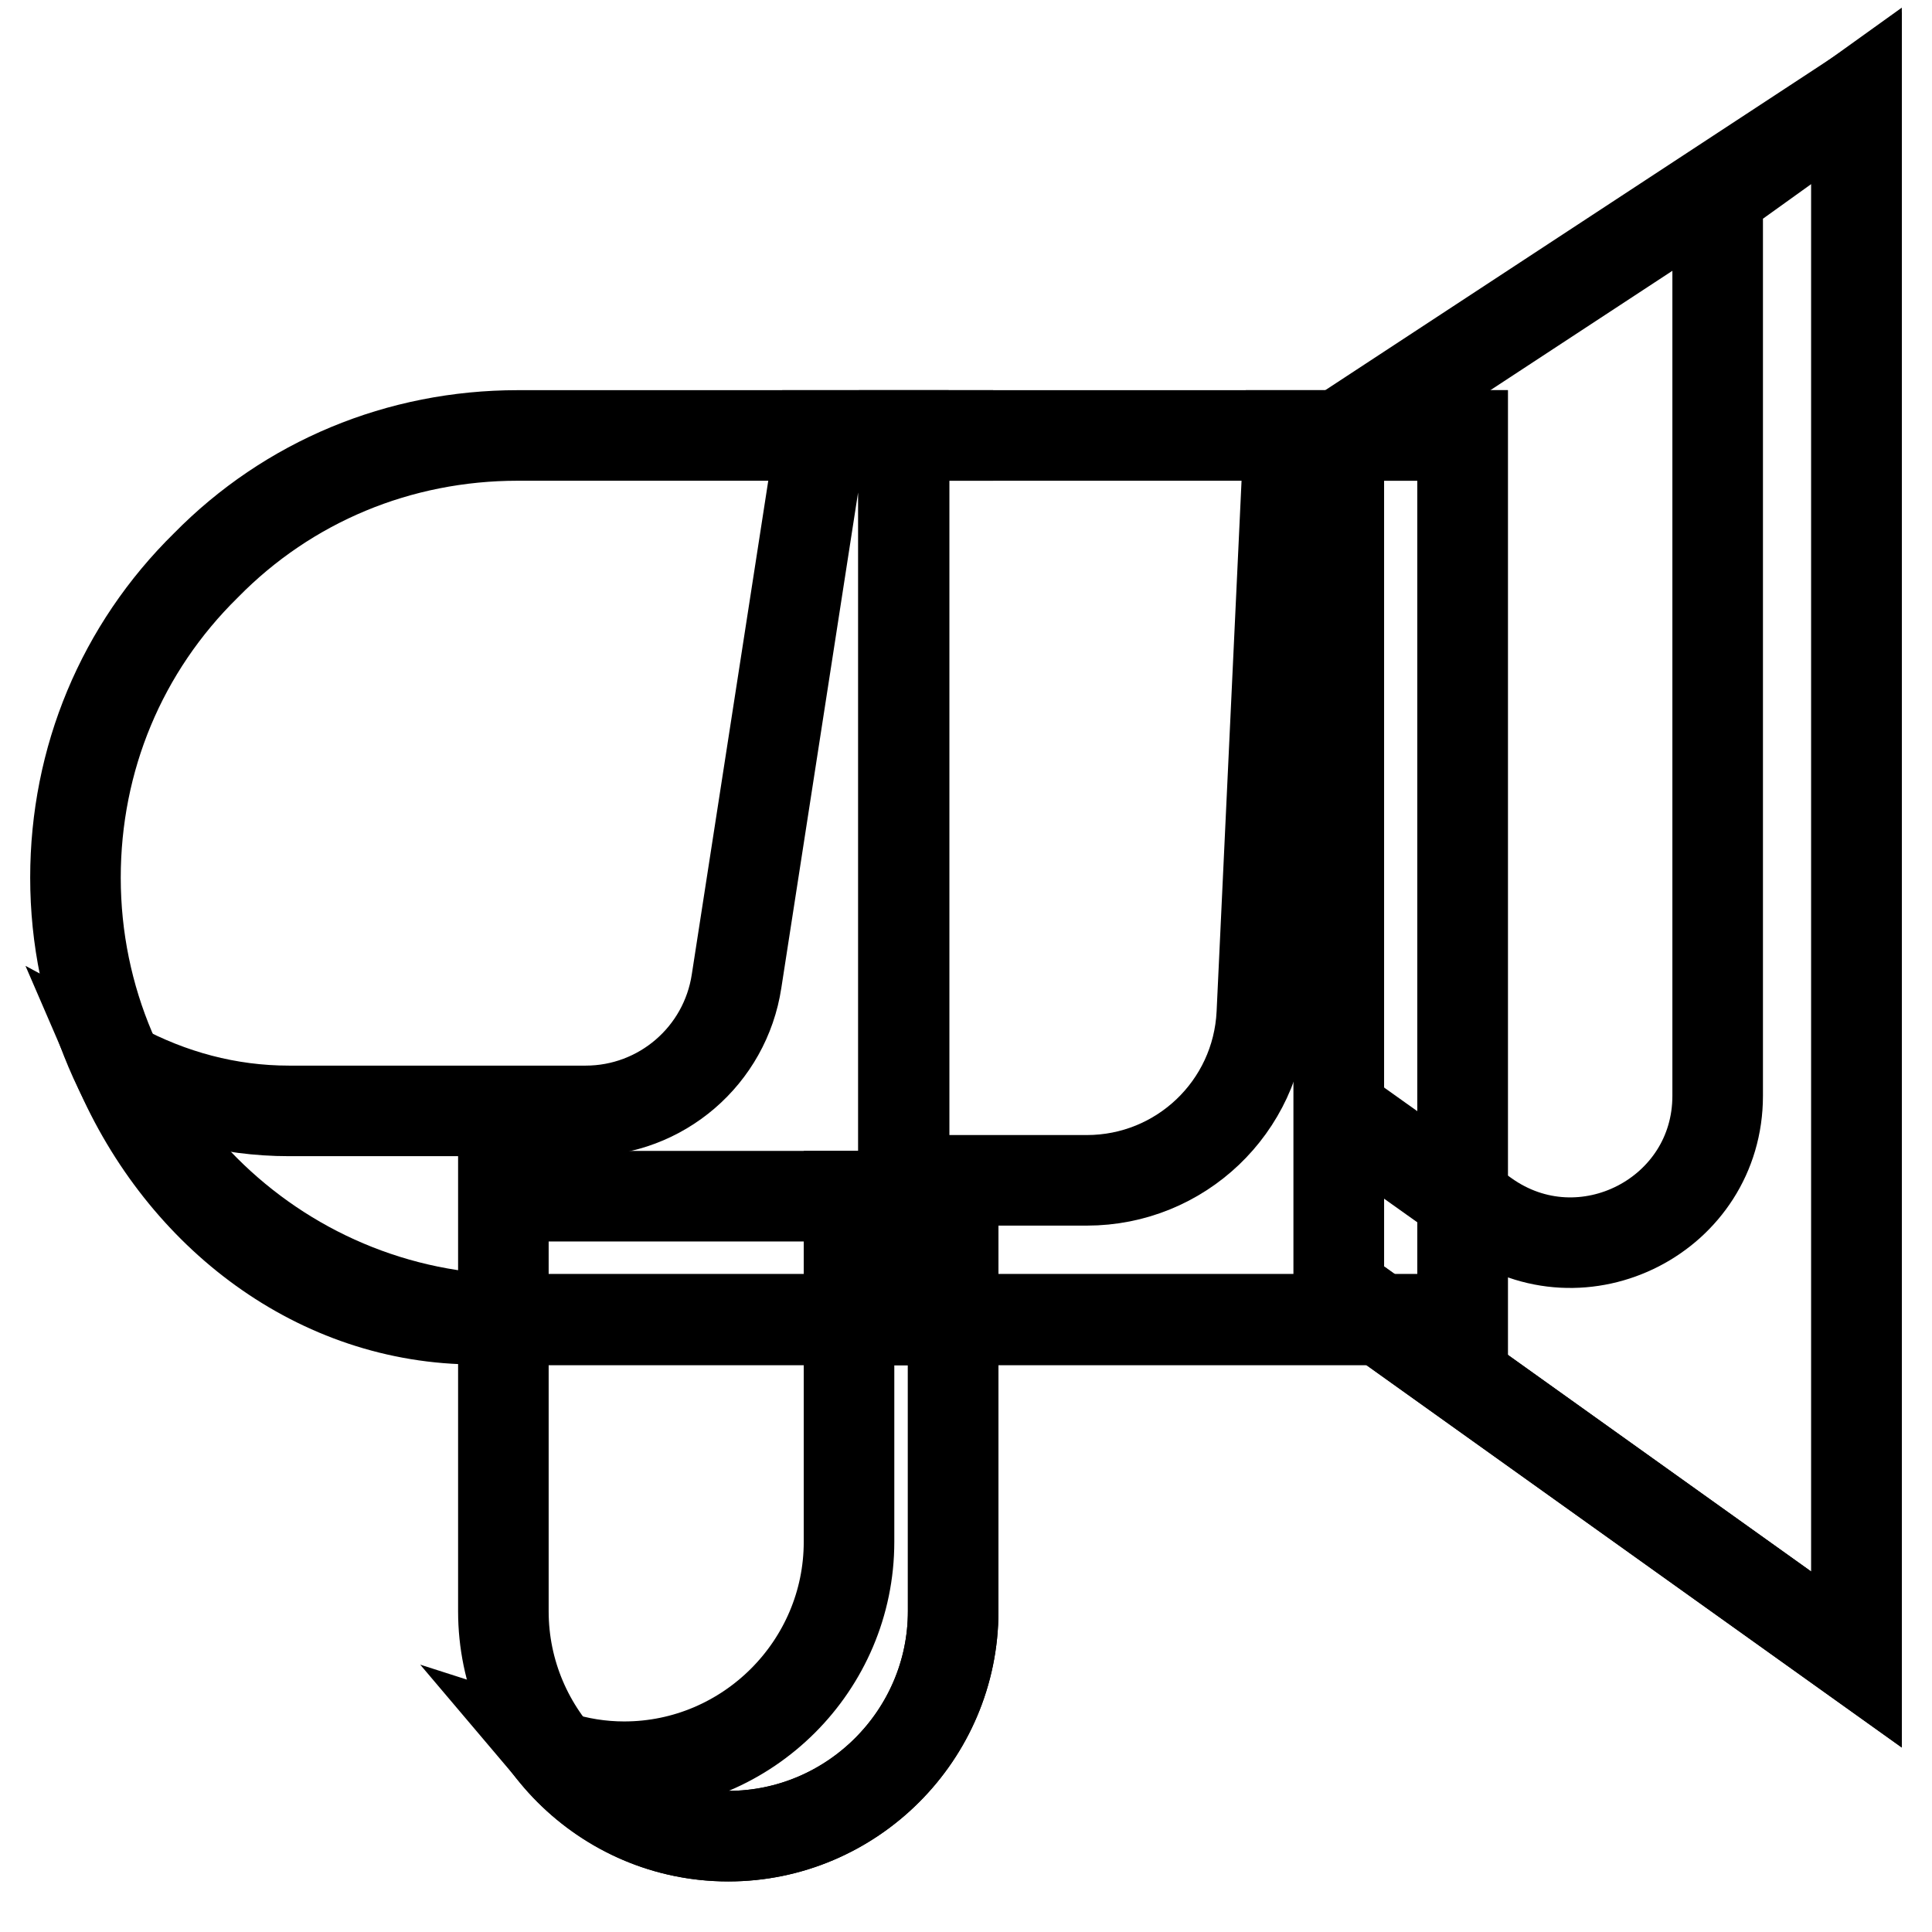 <?xml version="1.0" encoding="utf-8"?>
<!-- Svg Vector Icons : http://www.onlinewebfonts.com/icon -->
<!DOCTYPE svg PUBLIC "-//W3C//DTD SVG 1.1//EN" "http://www.w3.org/Graphics/SVG/1.1/DTD/svg11.dtd">
<svg version="1.1" xmlns="http://www.w3.org/2000/svg" xmlns:xlink="http://www.w3.org/1999/xlink" x="0px" y="0px" viewBox="0 0 256 256" enable-background="new 0 0 256 256" xml:space="preserve">
<g><g><path stroke-width="12" fill-opacity="0" stroke="#000000"  d="M96.5,243.3c-16.4,0-29.8-13.4-29.8-29.8v-55h59.6v55C126.3,229.9,112.9,243.3,96.5,243.3z"/><path stroke-width="12" fill-opacity="0" stroke="#000000"  d="M112.5,158.5v45.8c0,16.4-13.4,29.8-29.8,29.8c-3.1,0-6.1-0.5-8.9-1.4c5.5,6.5,13.6,10.6,22.7,10.6c16.4,0,29.8-13.4,29.8-29.8v-55H112.5z"/><path stroke-width="12" fill-opacity="0" stroke="#000000"  d="M131.6,174.9h-63c-32.3,0-58.6-26.3-58.6-58.6c0-15.7,6.1-30.4,17.3-41.4c10.9-11.1,25.6-17.2,41.3-17.2h63l0,0"/><path stroke-width="12" fill-opacity="0" stroke="#000000"  d="M193.8,174.9h-74V57.7h74L193.8,174.9L193.8,174.9z"/><path stroke-width="12" fill-opacity="0" stroke="#000000"  d="M108.8,57.7L97.6,130c-1.5,9.9-10,17.2-20,17.2H38.3c-8.1,0-15.7-2.1-22.6-5.8c8.5,19.7,26.5,33.4,47.4,33.4h56.6V57.7H108.8z"/><path stroke-width="12" fill-opacity="0" stroke="#000000"  d="M170.8,57.7l-3.6,76.6c-0.6,12.4-10.8,22.1-23.2,22.1h-24.2v18.4h74V57.7H170.8z"/><path stroke-width="12" fill-opacity="0" stroke="#000000"  d="M246,219.9l-68.6-49V57.7L246,12.7V219.9z"/><path stroke-width="12" fill-opacity="0" stroke="#000000"  d="M227.6,25.9v119.3c0,15.8-17.9,25-30.8,15.8l-19.4-13.8v23.7l68.6,49V12.7L227.6,25.9z"/></g></g>
</svg>